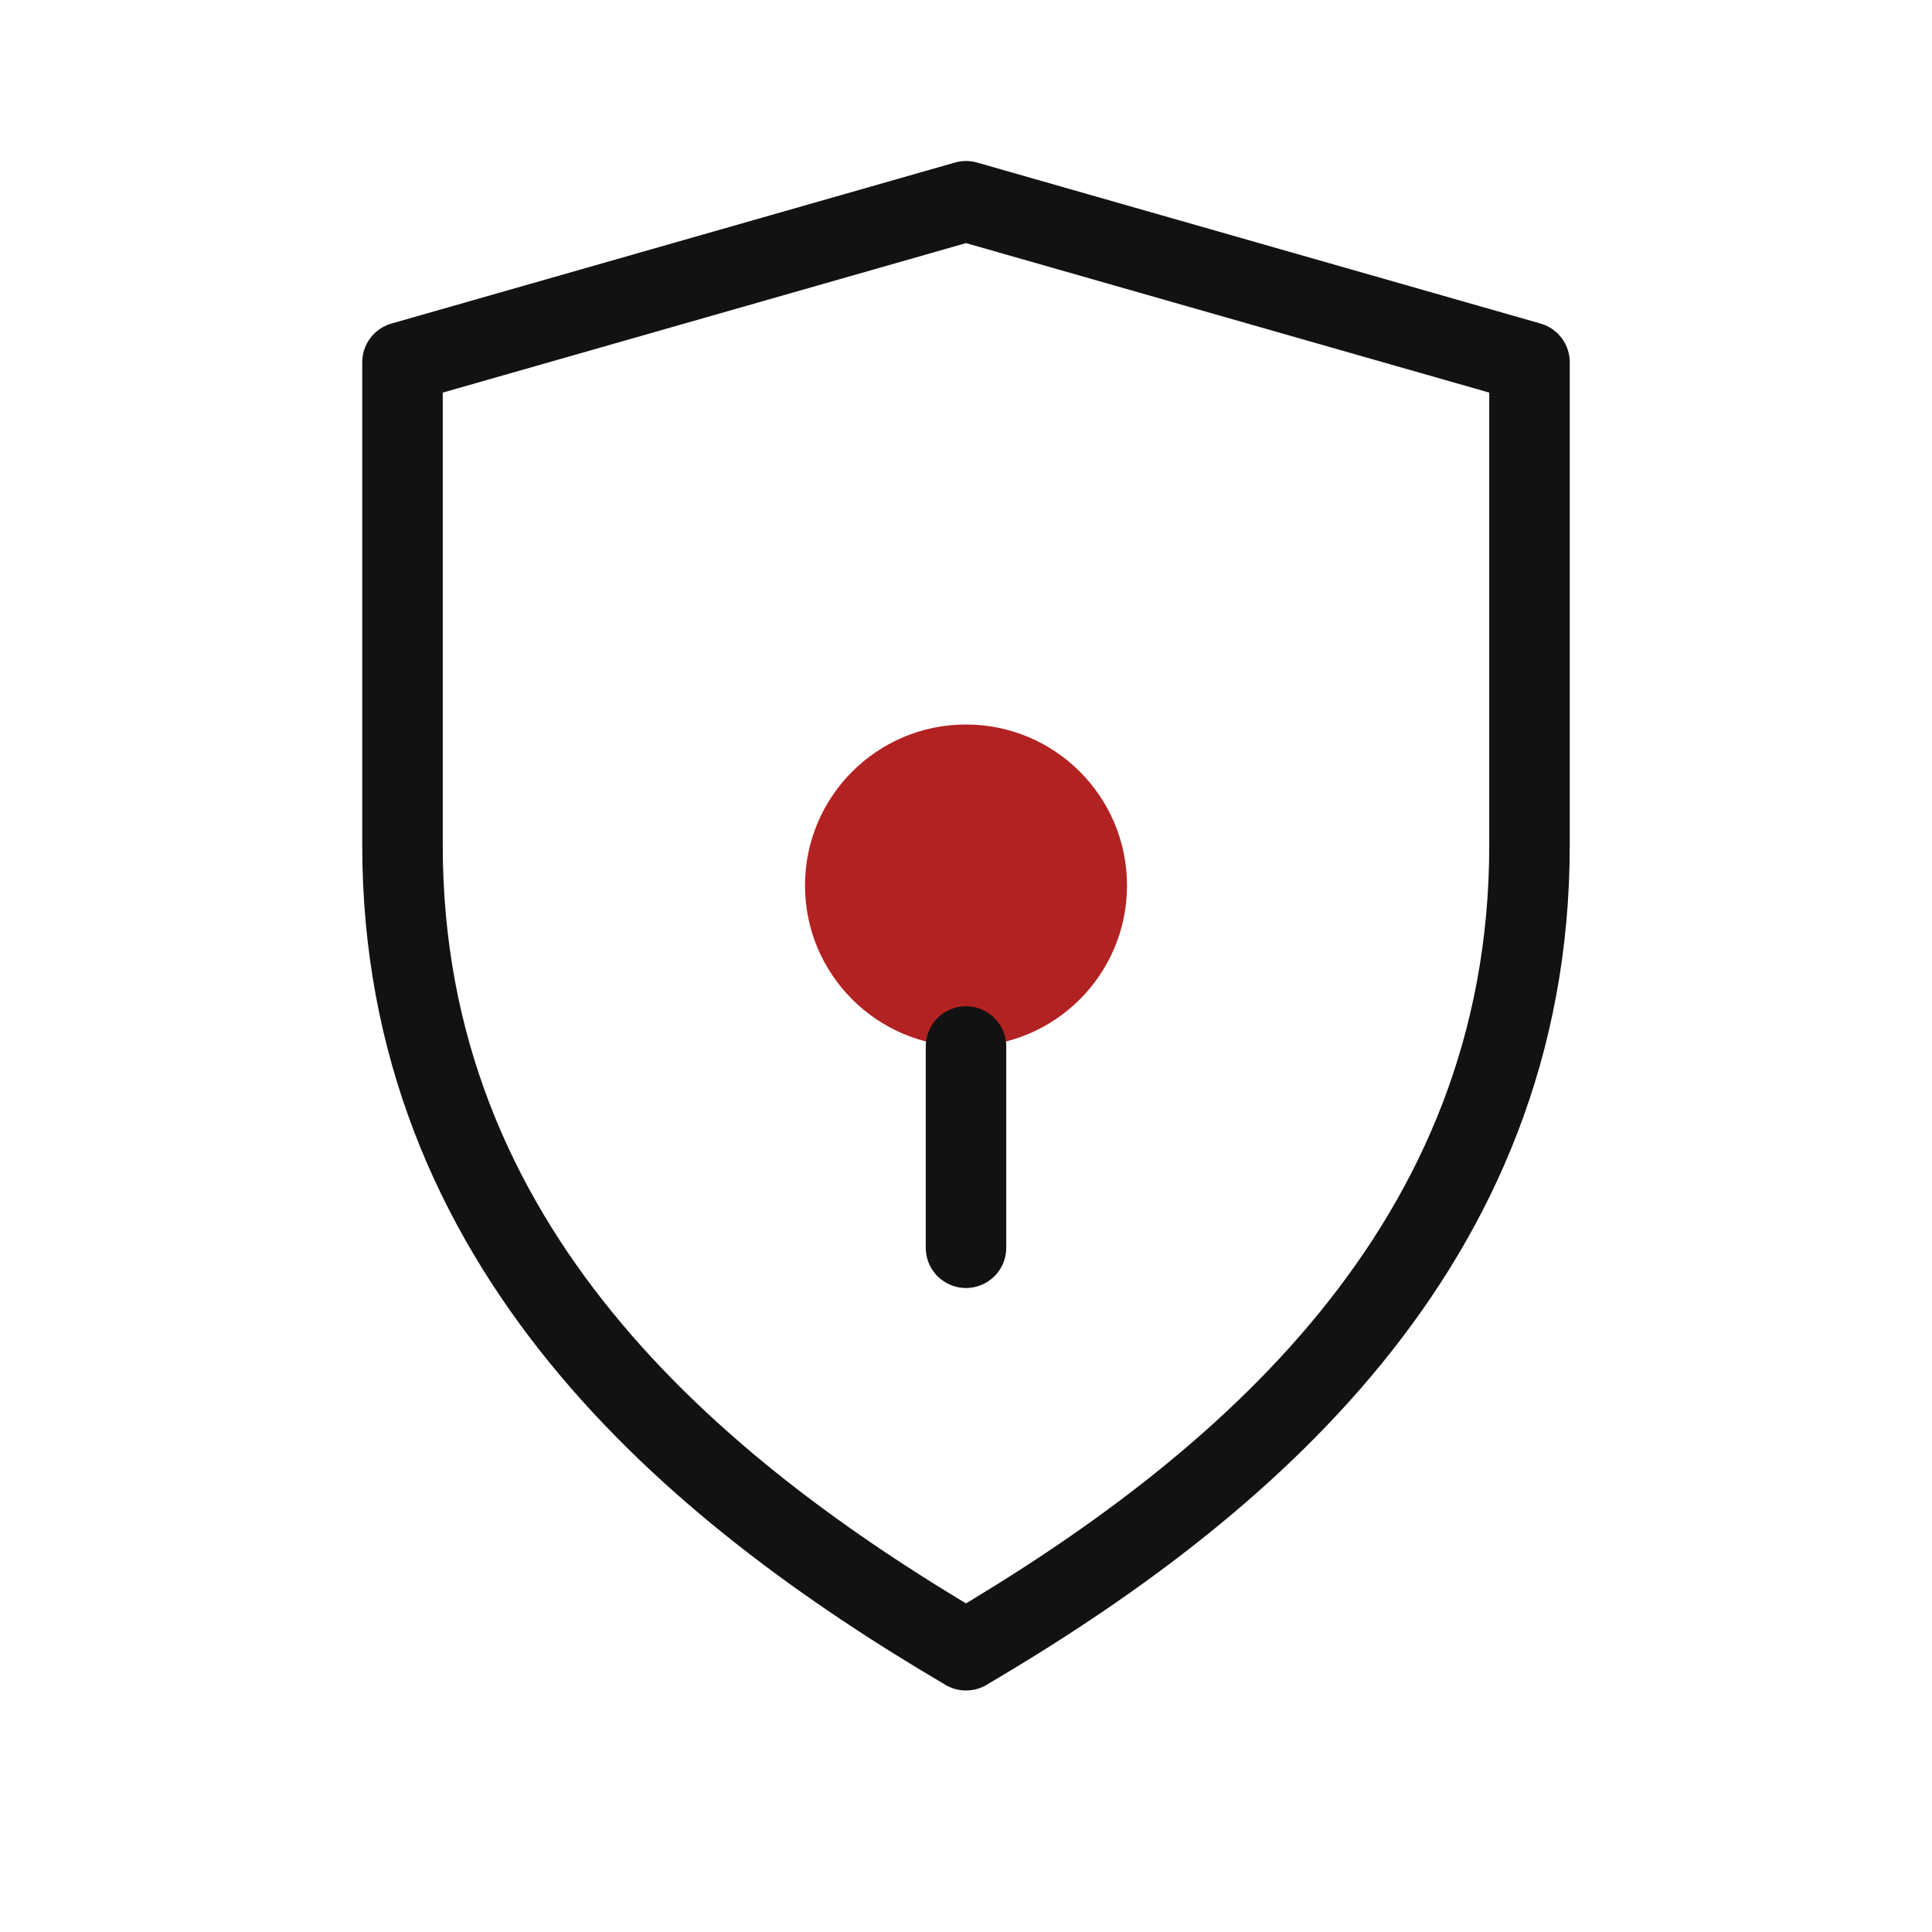<svg viewBox="0 0 48 48" xmlns="http://www.w3.org/2000/svg">
  <defs>
    <style>
      .line { fill: none; stroke: #121212; stroke-width: 2; stroke-linecap: round; stroke-linejoin: round; }
      .fill { fill: #B22222; }
    </style>
  </defs>
  
  <path d="M24 5l14 4v12c0 10-7.2 16-14 20-6.8-4-14-10-14-20V9l14-4z" class="line"></path>
  
  <circle class="fill" r="4" cy="22" cx="24"></circle>
  
  <path d="M24 26v5" class="line"></path>
  <title>Brotherhood Vault Access</title>
</svg>